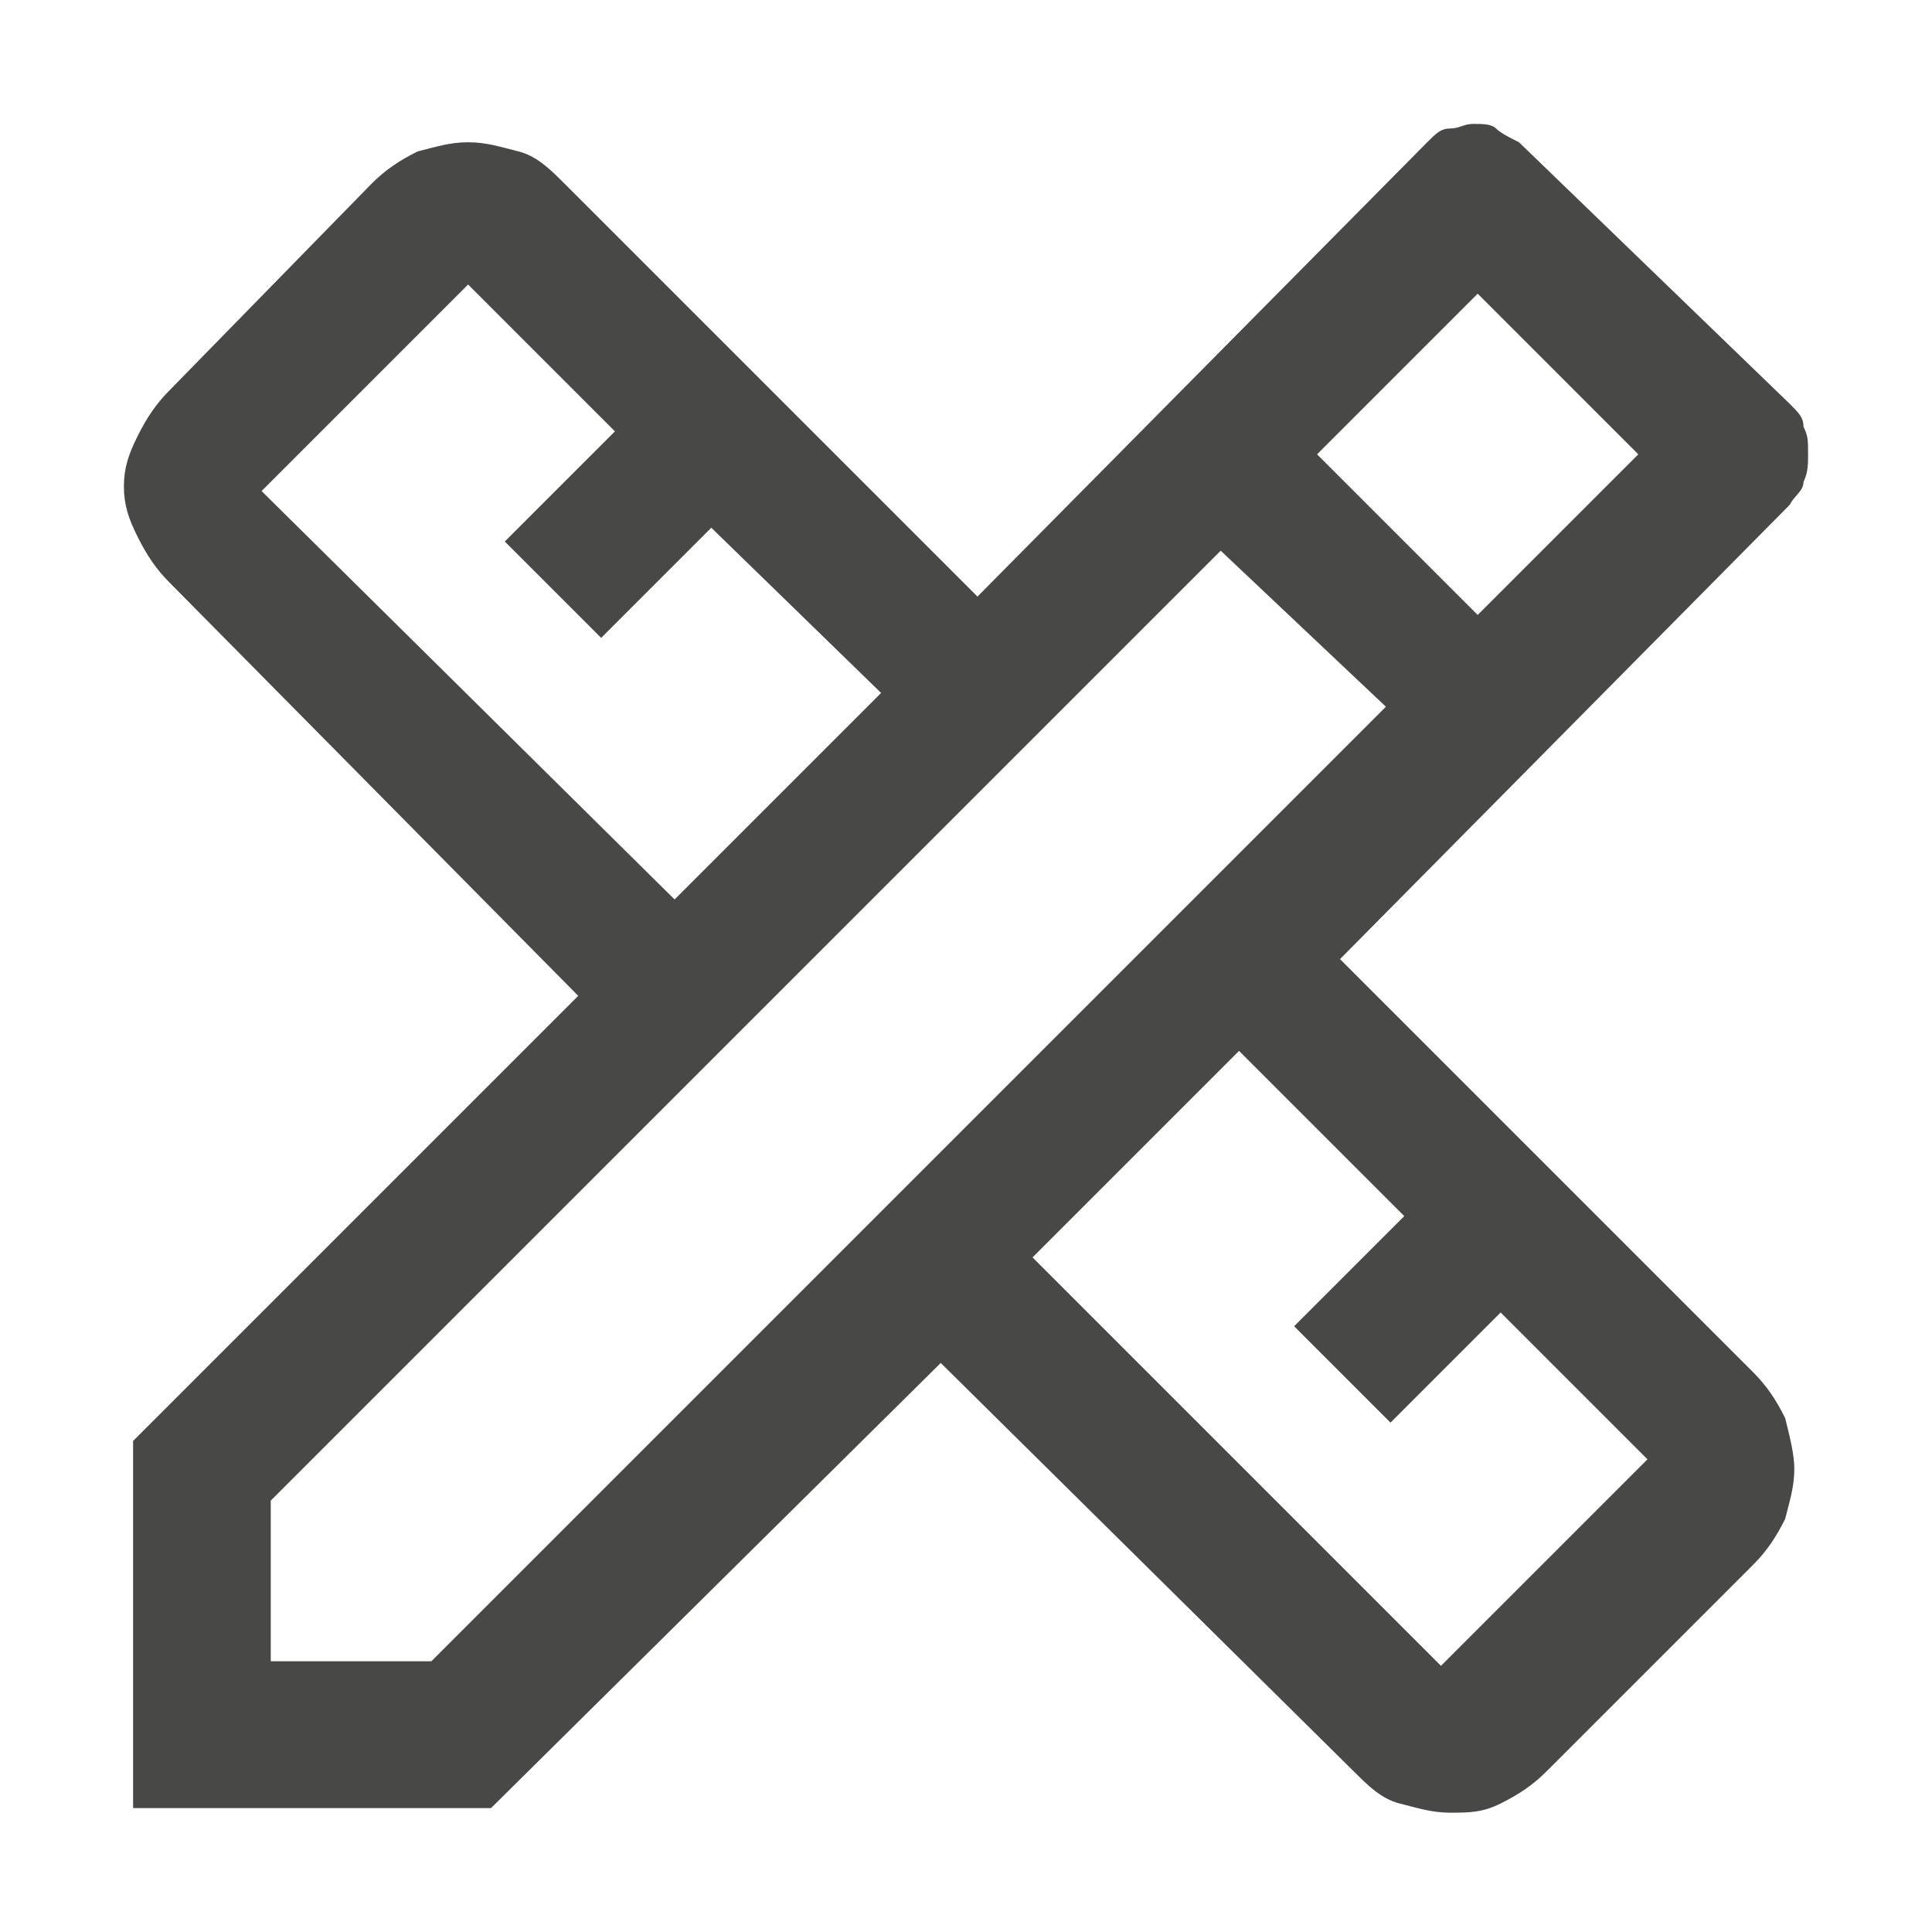 <?xml version="1.0" encoding="utf-8"?>
<!-- Generator: Adobe Illustrator 26.0.1, SVG Export Plug-In . SVG Version: 6.00 Build 0)  -->
<svg version="1.1" id="Ebene_1" xmlns="http://www.w3.org/2000/svg" xmlns:xlink="http://www.w3.org/1999/xlink" x="0px" y="0px"
	 viewBox="0 0 42.1 42.1" style="enable-background:new 0 0 42.1 42.1;" xml:space="preserve">
<style type="text/css">
	.st0{fill:#484847;}
</style>
<path class="st0" d="M2.9,39.2v-7.8l9.7-9.7l-8.9-9c-0.3-0.3-0.5-0.6-0.7-1S2.7,11,2.7,10.6S2.8,9.9,3,9.5s0.4-0.7,0.7-1L8.1,4
	c0.3-0.3,0.6-0.5,1-0.7c0.4-0.1,0.7-0.2,1.1-0.2s0.7,0.1,1.1,0.2s0.7,0.4,1,0.7l9,9l9.8-9.9c0.2-0.2,0.3-0.3,0.5-0.3
	s0.3-0.1,0.5-0.1c0.2,0,0.4,0,0.5,0.1s0.3,0.2,0.5,0.3L39,8.8c0.2,0.2,0.3,0.3,0.3,0.5c0.1,0.2,0.1,0.3,0.1,0.6c0,0.2,0,0.4-0.1,0.6
	c0,0.2-0.2,0.3-0.3,0.5l-9.8,9.9l9,9c0.3,0.3,0.5,0.6,0.7,1c0.1,0.4,0.2,0.8,0.2,1.1c0,0.4-0.1,0.7-0.2,1.1c-0.2,0.4-0.4,0.7-0.7,1
	l-4.5,4.5c-0.3,0.3-0.6,0.5-1,0.7s-0.7,0.2-1.1,0.2s-0.7-0.1-1.1-0.2s-0.7-0.4-1-0.7l-9-8.9l-9.8,9.7H2.9z M14.7,19.6l4.5-4.5
	l-3.7-3.6l-2.4,2.4l-2.1-2.1l2.4-2.4l-3.2-3.2l-4.5,4.5L14.7,19.6z M31.4,36.3l4.5-4.5l-3.2-3.2L30.3,31l-2.1-2.1l2.4-2.4L27,22.9
	l-4.5,4.5L31.4,36.3z M5.9,36.2h3.5l20.8-20.8L26.6,12L5.9,32.7V36.2z M32.2,13.4l3.5-3.5l-3.5-3.5l-3.5,3.5L32.2,13.4z"/>
</svg>

